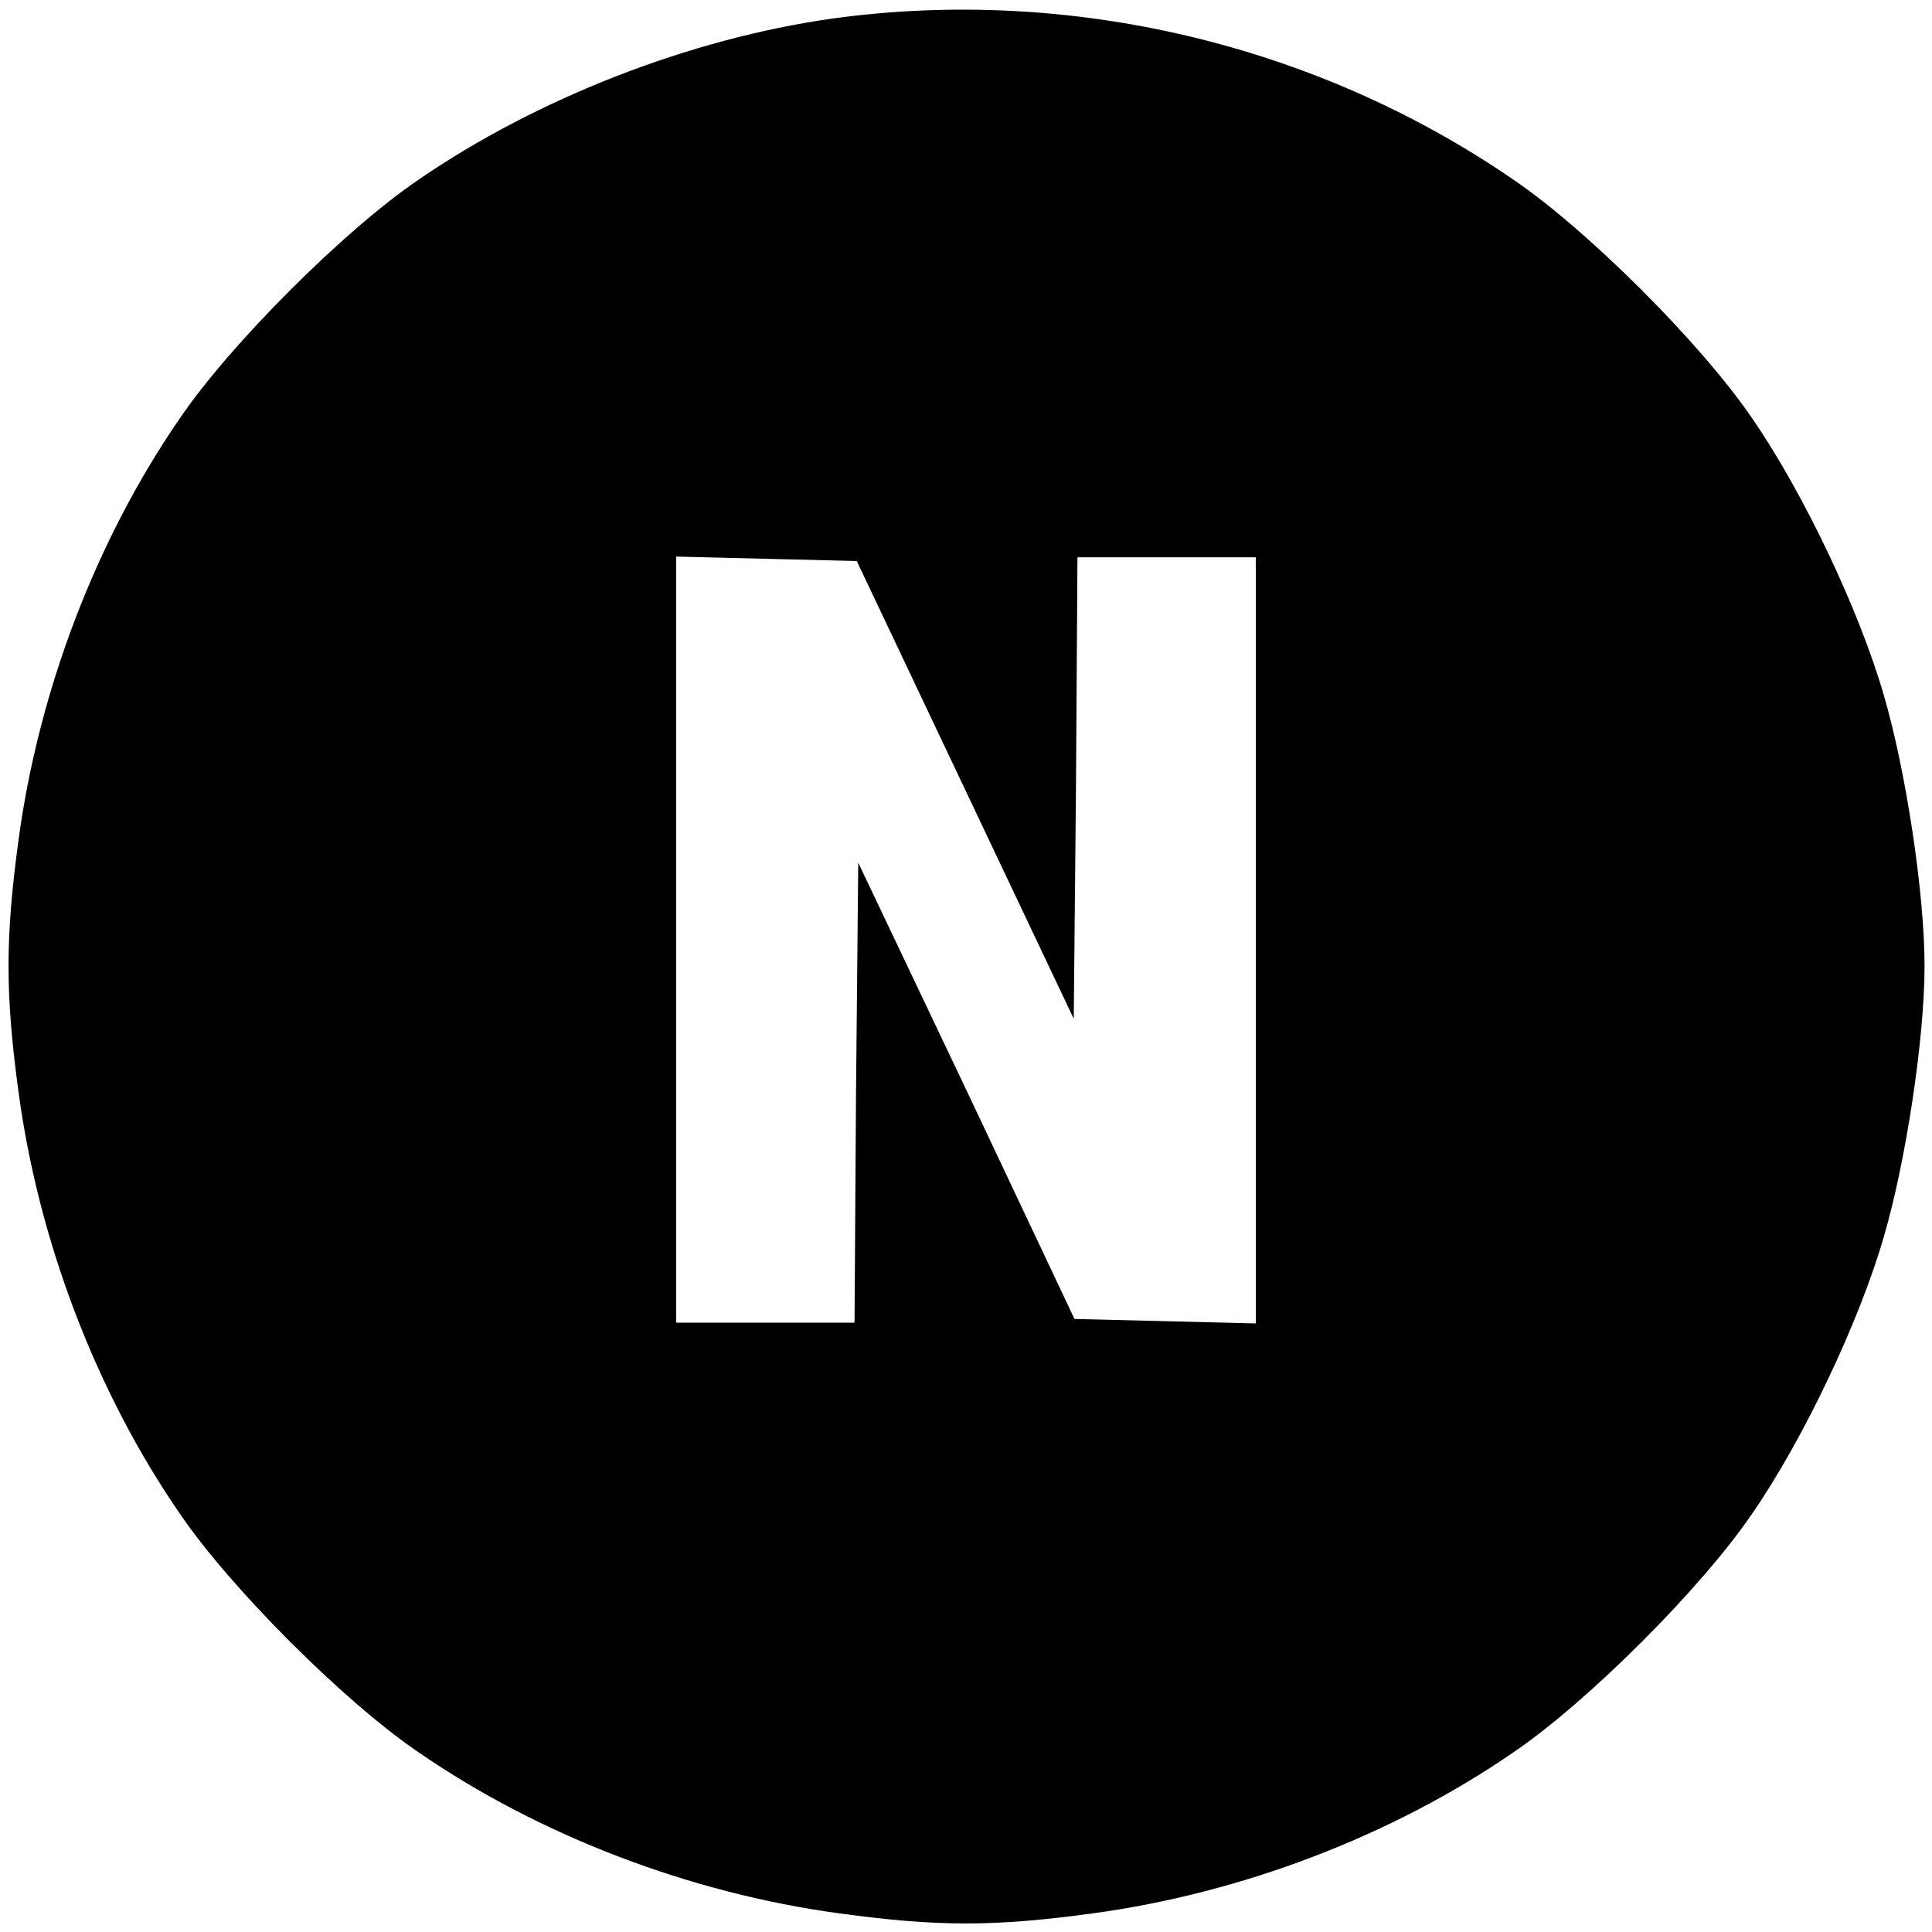 <?xml version="1.0" standalone="no"?>
<!DOCTYPE svg PUBLIC "-//W3C//DTD SVG 20010904//EN"
 "http://www.w3.org/TR/2001/REC-SVG-20010904/DTD/svg10.dtd">
<svg version="1.0" xmlns="http://www.w3.org/2000/svg"
 width="260pt" height="260pt" viewBox="0 0 260 260"
 preserveAspectRatio="xMidYMid meet">
<g transform="translate(0,260) scale(0.1,-0.1)"
fill="#000000" stroke="none">
<path d="M1120 2575 c-191 -27 -397 -107 -557 -217 -100 -68 -253 -221 -321
-321 -113 -164 -190 -367 -217 -567 -18 -132 -18 -208 0 -340 27 -200 104
-403 217 -567 68 -100 221 -253 321 -321 164 -113 367 -190 567 -217 132 -18
208 -18 340 0 200 27 403 104 567 217 100 68 253 221 321 321 69 100 144 258
177 372 30 102 55 268 55 365 0 97 -25 263 -55 365 -33 114 -108 272 -177 372
-68 100 -221 253 -321 321 -266 183 -598 261 -917 217z m179 -1038 l146 -308
3 310 2 311 120 0 120 0 0 -515 0 -516 -122 3 -122 3 -145 307 -146 307 -3
-309 -2 -310 -120 0 -120 0 0 515 0 516 121 -3 122 -3 146 -308z"/>
</g>
</svg>
